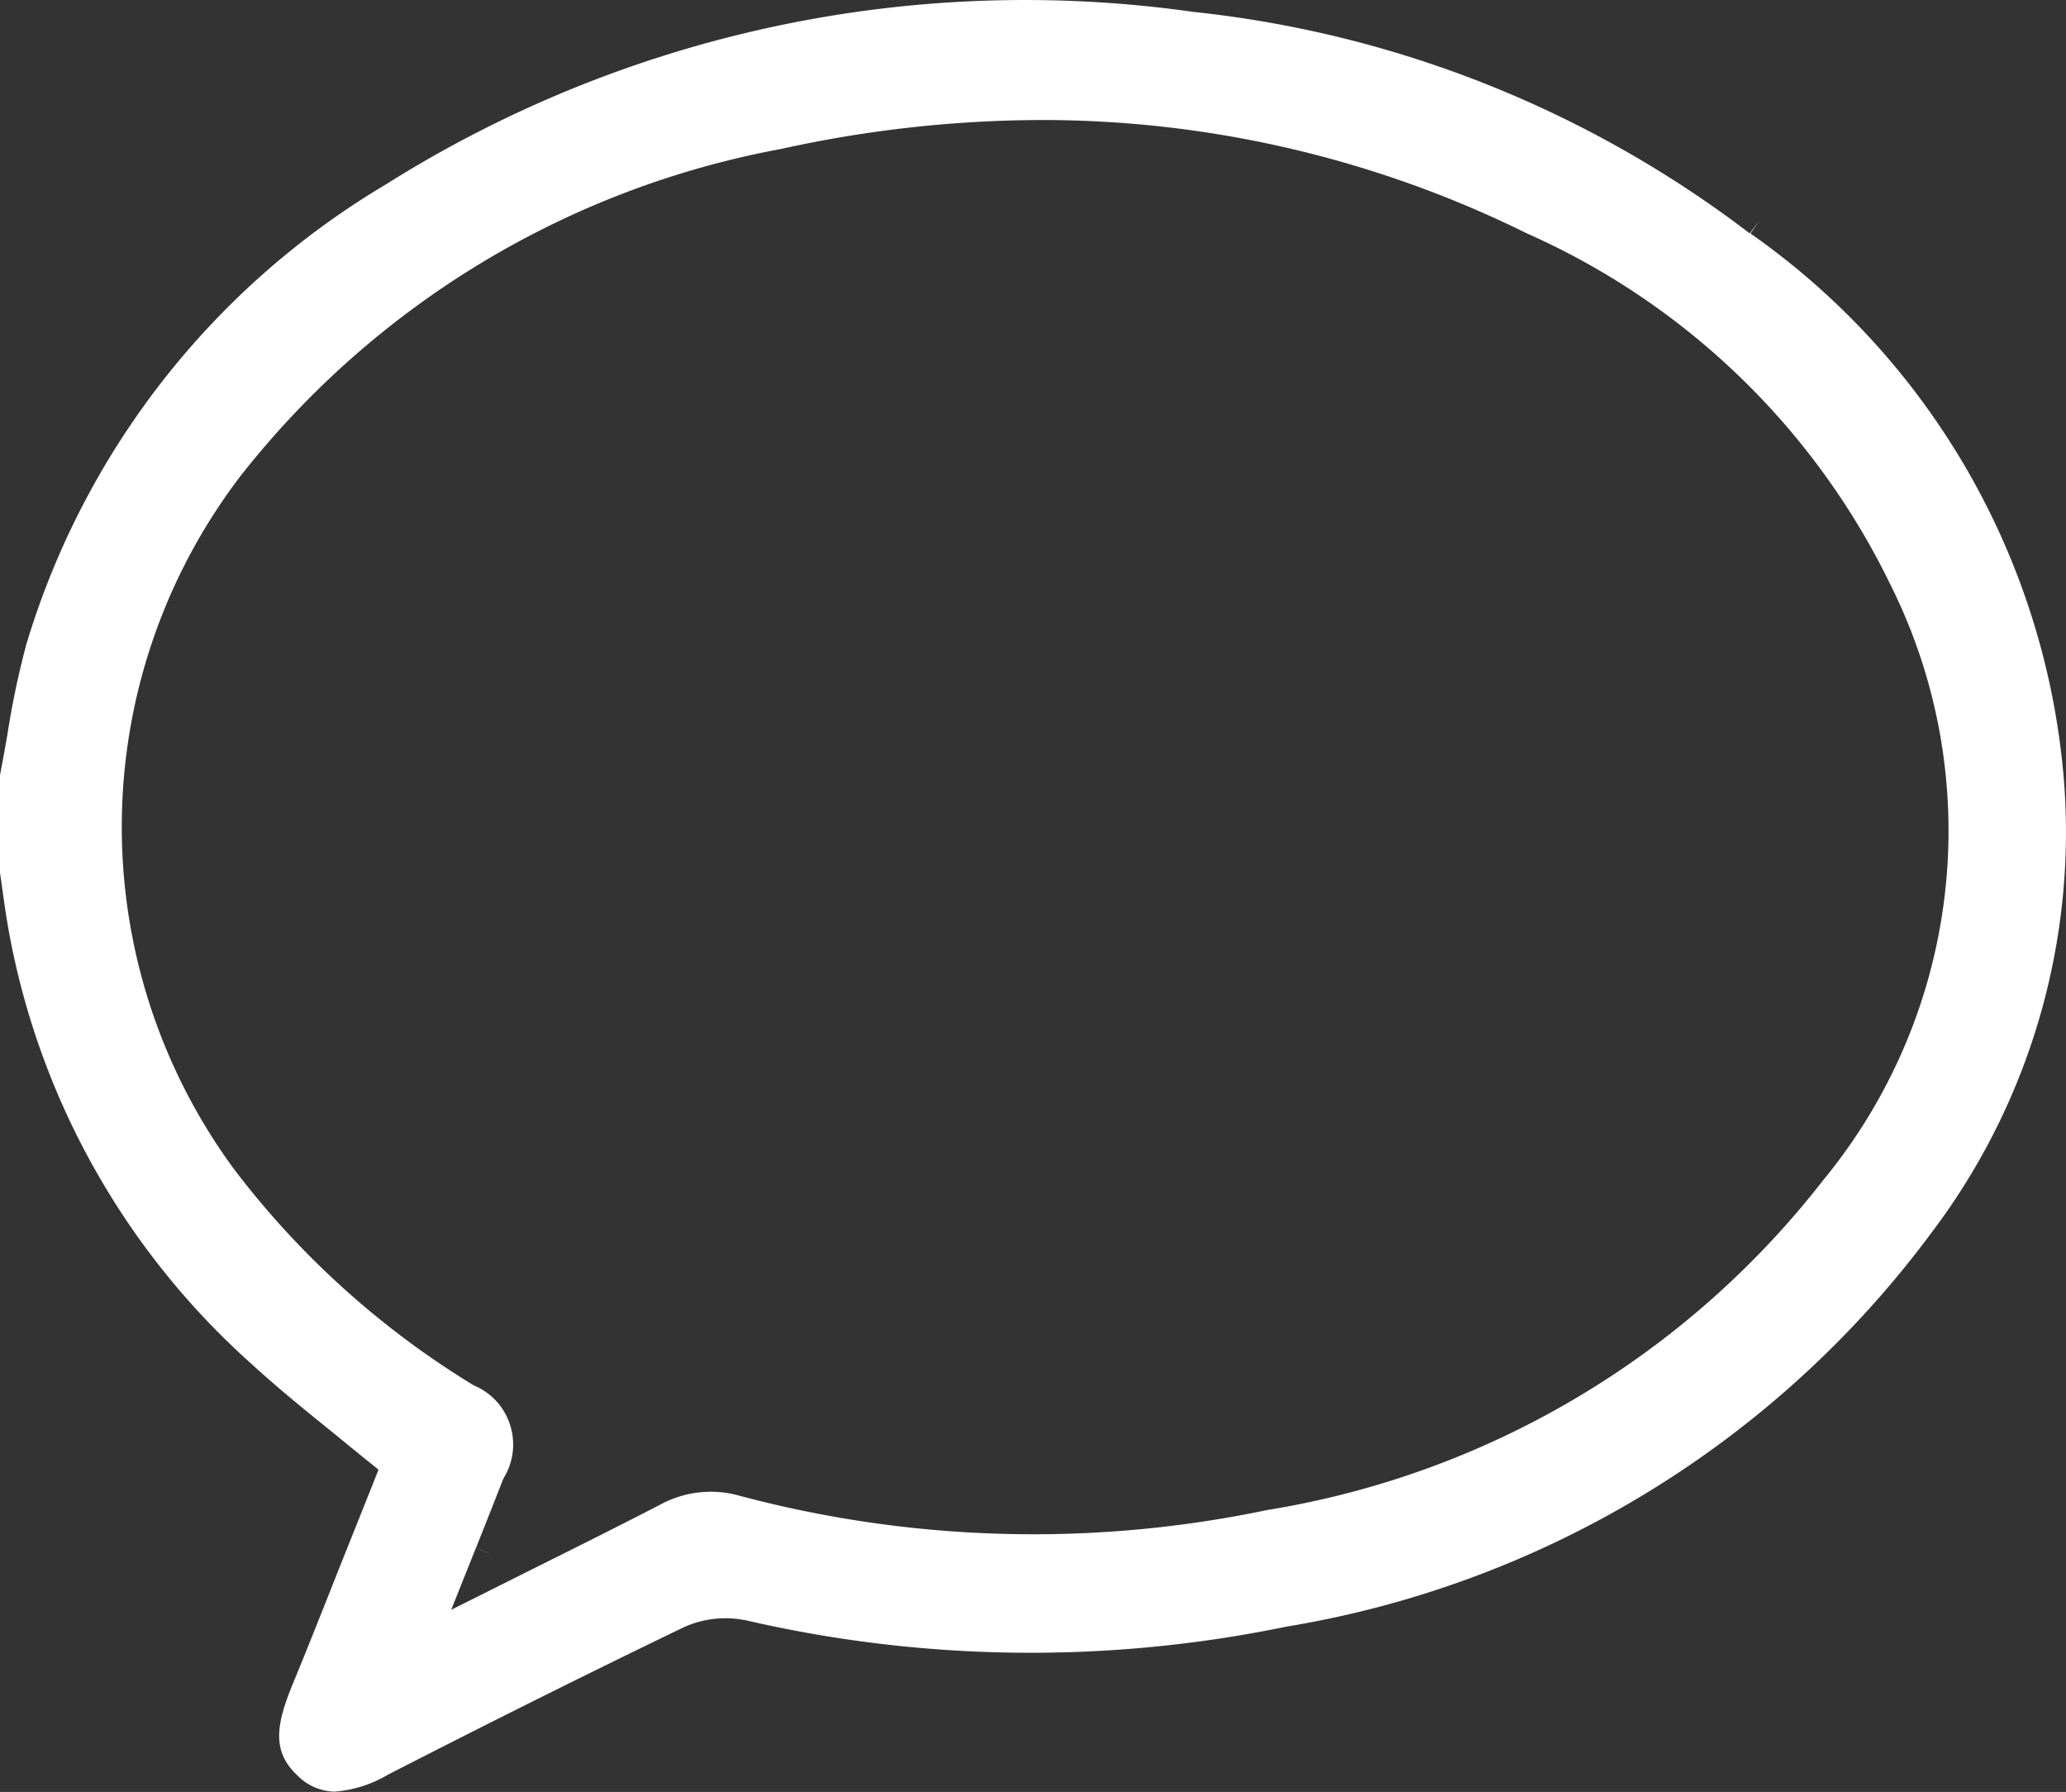 <svg xmlns="http://www.w3.org/2000/svg" width="44.631" height="38.703" viewBox="0 0 44.631 38.703">
  <rect x="0" y="0" width="44.631" height="38.703" fill="#333333" stroke="none"/>
  <path id="Pfad_9785" data-name="Pfad 9785" d="M1008.888-518.846l.2-.284-.216.282a23.95,23.95,0,0,0-12.025-4.785,25.922,25.922,0,0,0-17.454,3.737,17.356,17.356,0,0,0-7.751,9.923,18.366,18.366,0,0,0-.407,1.936l-.008.047c-.049.278-.1.564-.154.843v2.106c.018.122.035.245.052.368.038.273.08.564.129.844a16.485,16.485,0,0,0,5.254,9.4c.558.512,1.135.979,1.746,1.473l.019.015.334.273c.143.117.286.234.429.349l.214.171-.1.254q-.24.6-.479,1.2-.218.542-.436,1.093c-.272.686-.553,1.395-.84,2.089-.361.879-.451,1.454.105,1.971a1.148,1.148,0,0,0,.8.348,2.637,2.637,0,0,0,1.14-.358l.019-.011c2.317-1.187,4.4-2.224,6.363-3.17a2.161,2.161,0,0,1,1.311-.17l.017,0a27.32,27.32,0,0,0,11.71.146,21.755,21.755,0,0,0,13.943-8.515,14.336,14.336,0,0,0,2.855-9.784A16.008,16.008,0,0,0,1008.888-518.846Zm1.578,20.437a19.072,19.072,0,0,1-12.025,7.135,24.621,24.621,0,0,1-11.389-.309,2.284,2.284,0,0,0-1.732.2c-.853.44-1.7.864-2.6,1.312l-1.9.951.534-1.337.272.109.007,0-.277-.11.089-.224c.173-.435.333-.836.488-1.238l.028-.058a1.375,1.375,0,0,0,.156-1.048,1.374,1.374,0,0,0-.63-.851,1.413,1.413,0,0,0-.157-.081l-.045-.023a18.732,18.732,0,0,1-5.153-4.652,12.478,12.478,0,0,1,.168-15.015,19.318,19.318,0,0,1,11.652-7.025,26.345,26.345,0,0,1,5.622-.624h.033a23.638,23.638,0,0,1,10.449,2.448,15.891,15.891,0,0,1,7.857,7.591A11.876,11.876,0,0,1,1010.466-498.408Z" transform="translate(-971.073 523.889)" fill="#fff"/>
</svg>
